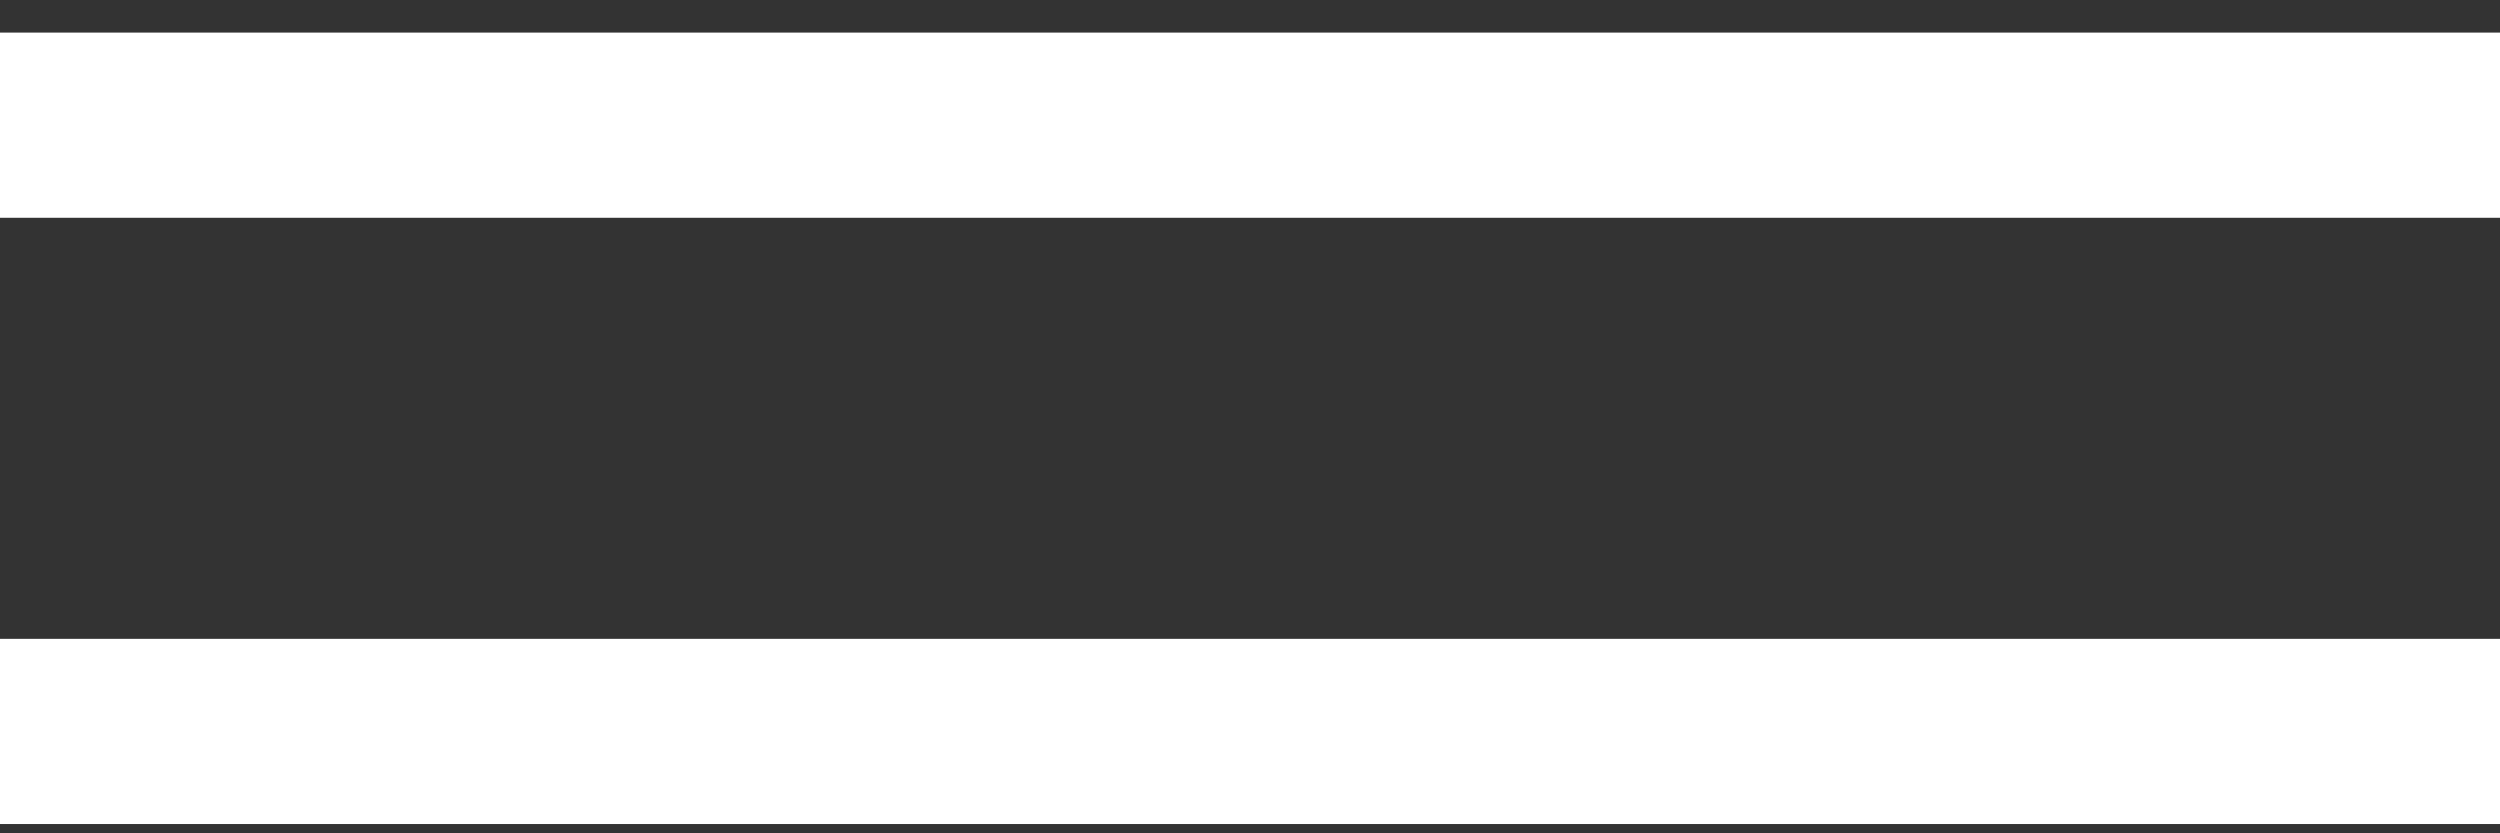 <?xml version="1.0" encoding="UTF-8"?> <svg xmlns="http://www.w3.org/2000/svg" width="54" height="18" viewBox="0 0 54 18" fill="none"><rect x="0" y="0" width="54" height="18" fill="#333333" stroke="none"/><rect y="13.799" width="54" height="4" fill="white"></rect><rect y="0.704" width="54" height="4" fill="white"></rect></svg> 